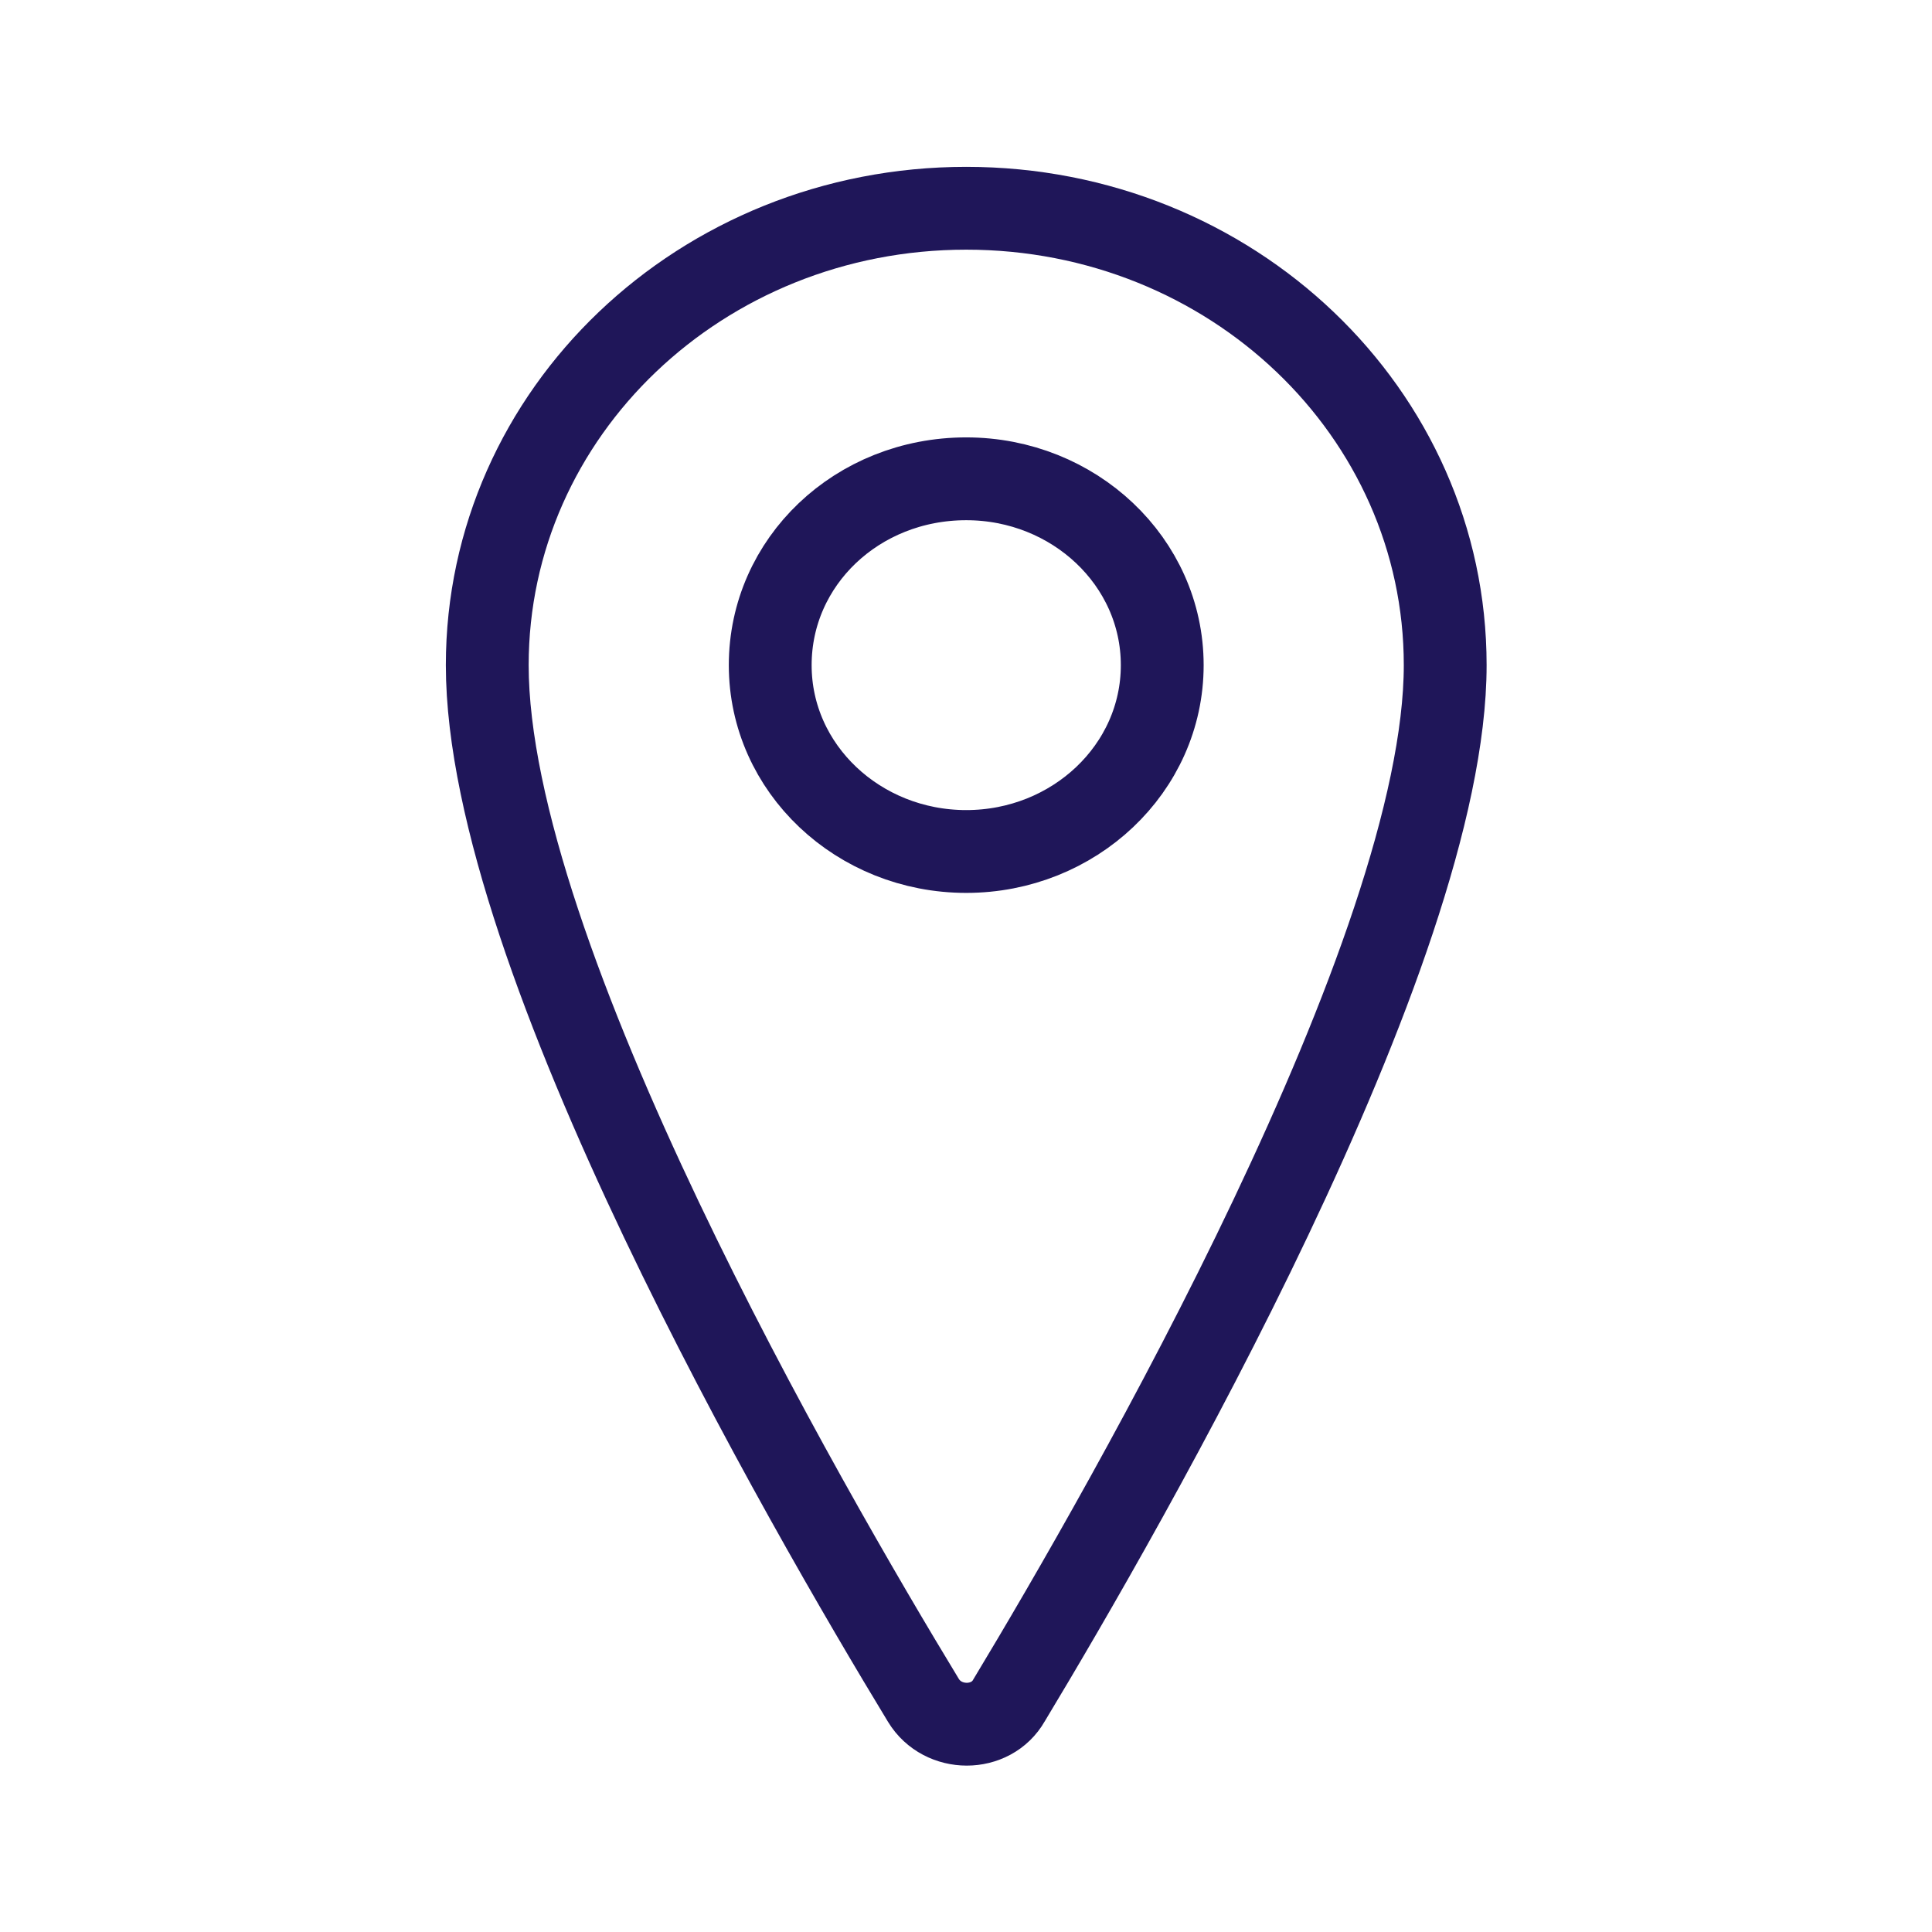 <?xml version="1.0" encoding="UTF-8"?> <svg xmlns="http://www.w3.org/2000/svg" xmlns:xlink="http://www.w3.org/1999/xlink" version="1.1" width="140px" height="140px" viewBox="0,0,256,256"><g fill="none" fill-rule="nonzero" stroke="#1f1659" stroke-width="6" stroke-linecap="butt" stroke-linejoin="miter" stroke-miterlimit="10" stroke-dasharray="" stroke-dashoffset="0" font-family="none" font-weight="none" font-size="none" text-anchor="none" style="mix-blend-mode: normal"><g transform="translate(-1.097,0.16) scale(1.829,1.829)"><path d="M70.6,15c-19.2,0 -34.7,14.8 -34.7,33.1c0,21.1 23.1,61 31.6,75c1.4,2.3 4.9,2.3 6.2,0c8.5,-14.1 31.6,-54.3 31.6,-75c0,-18.3 -15.5,-33.1 -34.7,-33.1zM70.6,61.6c-7.8,0 -14.2,-6 -14.2,-13.5c0,-7.5 6.3,-13.5 14.2,-13.5c7.8,0 14.2,6 14.2,13.5c0,7.5 -6.4,13.5 -14.2,13.5z"></path></g></g></svg> 
